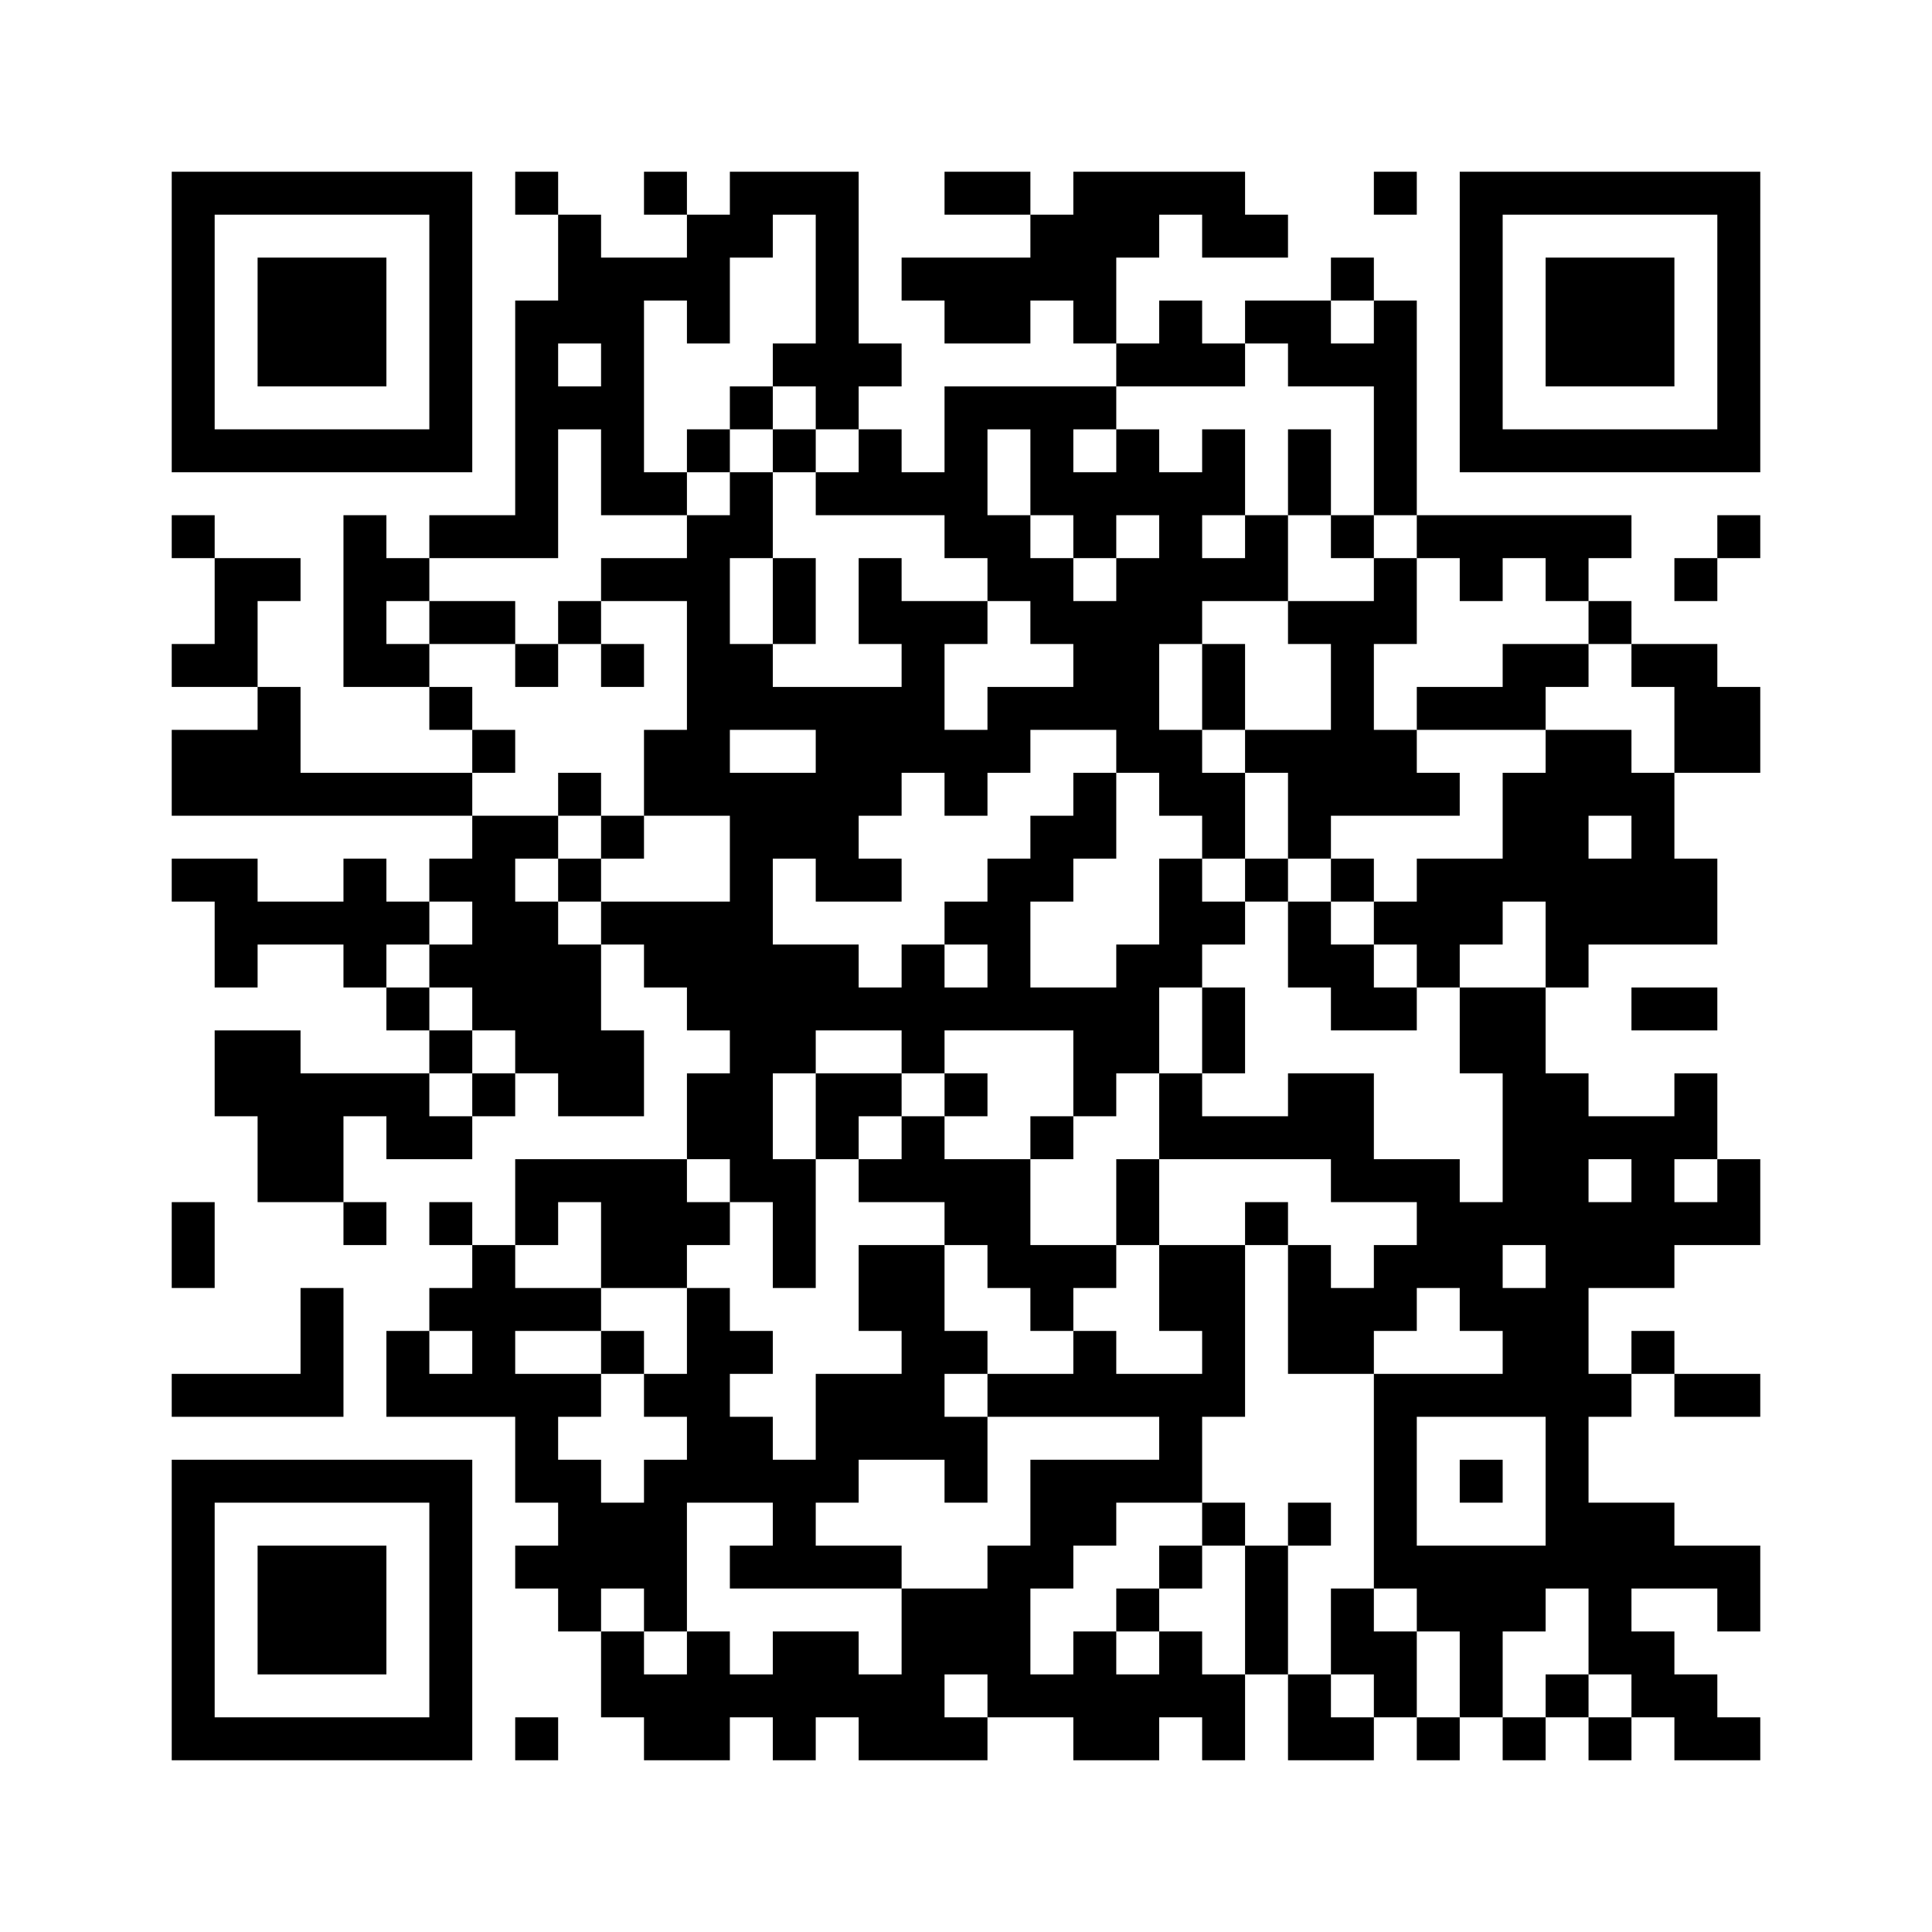 ﻿<?xml version="1.0" encoding="UTF-8"?>
<!DOCTYPE svg PUBLIC "-//W3C//DTD SVG 1.1//EN" "http://www.w3.org/Graphics/SVG/1.1/DTD/svg11.dtd">
<svg xmlns="http://www.w3.org/2000/svg" version="1.1" viewBox="0 0 45 45" stroke="none">
	<rect width="100%" height="100%" fill="#ffffff"/>
	<path d="M4,4h7v1h-7z M12,4h1v1h-1z M15,4h1v1h-1z M17,4h3v1h-3z M22,4h2v1h-2z M25,4h4v1h-4z M32,4h1v1h-1z M34,4h7v1h-7z M4,5h1v6h-1z M10,5h1v6h-1z M13,5h1v3h-1z M16,5h1v3h-1z M17,5h1v1h-1z M19,5h1v5h-1z M24,5h2v2h-2z M26,5h1v1h-1z M28,5h2v1h-2z M34,5h1v6h-1z M40,5h1v6h-1z M6,6h3v3h-3z M14,6h1v6h-1z M15,6h1v1h-1z M21,6h3v1h-3z M31,6h1v1h-1z M36,6h3v3h-3z M12,7h1v6h-1z M22,7h2v1h-2z M25,7h1v1h-1z M27,7h1v2h-1z M29,7h2v1h-2z M32,7h1v5h-1z M18,8h1v1h-1z M20,8h1v1h-1z M26,8h1v1h-1z M28,8h1v1h-1z M30,8h2v1h-2z M13,9h1v1h-1z M17,9h1v1h-1z M22,9h4v1h-4z M5,10h5v1h-5z M16,10h1v1h-1z M18,10h1v1h-1z M20,10h1v2h-1z M22,10h1v3h-1z M24,10h1v2h-1z M26,10h1v2h-1z M28,10h1v2h-1z M30,10h1v2h-1z M35,10h5v1h-5z M15,11h1v1h-1z M17,11h1v2h-1z M19,11h1v1h-1z M21,11h1v1h-1z M25,11h1v2h-1z M27,11h1v4h-1z M4,12h1v1h-1z M8,12h1v4h-1z M10,12h2v1h-2z M16,12h1v7h-1z M23,12h1v2h-1z M29,12h1v2h-1z M31,12h1v1h-1z M33,12h5v1h-5z M40,12h1v1h-1z M5,13h1v3h-1z M6,13h1v1h-1z M9,13h1v1h-1z M14,13h2v1h-2z M18,13h1v2h-1z M20,13h1v2h-1z M24,13h1v2h-1z M26,13h1v5h-1z M28,13h1v1h-1z M32,13h1v2h-1z M34,13h1v1h-1z M36,13h1v1h-1z M39,13h1v1h-1z M10,14h2v1h-2z M13,14h1v1h-1z M21,14h1v4h-1z M22,14h1v1h-1z M25,14h1v3h-1z M30,14h2v1h-2z M37,14h1v1h-1z M4,15h1v1h-1z M9,15h1v1h-1z M12,15h1v1h-1z M14,15h1v1h-1z M17,15h1v2h-1z M28,15h1v2h-1z M31,15h1v4h-1z M35,15h2v1h-2z M38,15h2v1h-2z M6,16h1v3h-1z M10,16h1v1h-1z M18,16h3v1h-3z M23,16h2v1h-2z M33,16h3v1h-3z M39,16h2v2h-2z M4,17h2v2h-2z M11,17h1v1h-1z M15,17h1v2h-1z M19,17h2v2h-2z M22,17h2v1h-2z M27,17h1v2h-1z M29,17h2v1h-2z M32,17h1v2h-1z M36,17h1v6h-1z M37,17h1v2h-1z M7,18h4v1h-4z M13,18h1v1h-1z M17,18h1v10h-1z M18,18h1v2h-1z M22,18h1v1h-1z M25,18h1v2h-1z M28,18h1v2h-1z M30,18h1v2h-1z M33,18h1v1h-1z M35,18h1v3h-1z M38,18h1v4h-1z M11,19h1v5h-1z M12,19h1v1h-1z M14,19h1v1h-1z M19,19h1v2h-1z M24,19h1v2h-1z M4,20h2v1h-2z M8,20h1v3h-1z M10,20h1v1h-1z M13,20h1v1h-1z M20,20h1v1h-1z M23,20h1v4h-1z M27,20h1v3h-1z M29,20h1v1h-1z M31,20h1v1h-1z M33,20h2v2h-2z M37,20h1v2h-1z M39,20h1v2h-1z M5,21h3v1h-3z M9,21h1v1h-1z M12,21h1v4h-1z M14,21h3v1h-3z M22,21h1v1h-1z M28,21h1v1h-1z M30,21h1v2h-1z M32,21h1v1h-1z M5,22h1v1h-1z M10,22h1v1h-1z M13,22h1v4h-1z M15,22h2v1h-2z M18,22h2v2h-2z M21,22h1v3h-1z M26,22h1v3h-1z M31,22h1v2h-1z M33,22h1v1h-1z M9,23h1v1h-1z M16,23h1v1h-1z M20,23h1v1h-1z M22,23h1v1h-1z M24,23h2v1h-2z M28,23h1v2h-1z M32,23h1v1h-1z M34,23h2v2h-2z M38,23h2v1h-2z M5,24h2v2h-2z M10,24h1v1h-1z M14,24h1v2h-1z M18,24h1v1h-1z M25,24h1v2h-1z M7,25h3v1h-3z M11,25h1v1h-1z M16,25h1v2h-1z M19,25h2v1h-2z M22,25h1v1h-1z M27,25h1v2h-1z M30,25h2v2h-2z M35,25h2v4h-2z M39,25h1v2h-1z M6,26h2v2h-2z M9,26h2v1h-2z M19,26h1v1h-1z M21,26h1v2h-1z M24,26h1v1h-1z M28,26h2v1h-2z M37,26h2v1h-2z M12,27h4v1h-4z M18,27h1v3h-1z M20,27h1v1h-1z M22,27h2v2h-2z M26,27h1v2h-1z M31,27h3v1h-3z M38,27h1v3h-1z M40,27h1v2h-1z M4,28h1v2h-1z M8,28h1v1h-1z M10,28h1v1h-1z M12,28h1v1h-1z M14,28h2v2h-2z M16,28h1v1h-1z M29,28h1v1h-1z M33,28h2v2h-2z M37,28h1v2h-1z M39,28h1v1h-1z M11,29h1v4h-1z M20,29h2v2h-2z M23,29h3v1h-3z M27,29h2v2h-2z M30,29h1v3h-1z M32,29h1v2h-1z M36,29h1v8h-1z M7,30h1v3h-1z M10,30h1v1h-1z M12,30h2v1h-2z M16,30h1v5h-1z M24,30h1v1h-1z M31,30h1v2h-1z M34,30h2v1h-2z M9,31h1v2h-1z M14,31h1v1h-1z M17,31h1v1h-1z M21,31h1v3h-1z M22,31h1v1h-1z M25,31h1v2h-1z M28,31h1v2h-1z M35,31h1v2h-1z M38,31h1v1h-1z M4,32h3v1h-3z M10,32h1v1h-1z M12,32h1v3h-1z M13,32h1v1h-1z M15,32h1v1h-1z M19,32h2v2h-2z M23,32h2v1h-2z M26,32h2v1h-2z M32,32h1v5h-1z M33,32h2v1h-2z M37,32h1v1h-1z M39,32h2v1h-2z M17,33h1v2h-1z M22,33h1v2h-1z M27,33h1v2h-1z M4,34h7v1h-7z M13,34h1v4h-1z M15,34h1v4h-1z M18,34h1v3h-1z M19,34h1v1h-1z M24,34h2v2h-2z M26,34h1v1h-1z M34,34h1v1h-1z M4,35h1v6h-1z M10,35h1v6h-1z M14,35h1v2h-1z M28,35h1v1h-1z M30,35h1v1h-1z M37,35h2v2h-2z M6,36h3v3h-3z M12,36h1v1h-1z M17,36h1v1h-1z M19,36h2v1h-2z M23,36h1v4h-1z M24,36h1v1h-1z M27,36h1v1h-1z M29,36h1v3h-1z M33,36h3v2h-3z M39,36h2v1h-2z M21,37h2v2h-2z M26,37h1v1h-1z M31,37h1v2h-1z M37,37h1v2h-1z M40,37h1v1h-1z M14,38h1v2h-1z M16,38h1v3h-1z M18,38h2v2h-2z M25,38h1v3h-1z M27,38h1v2h-1z M32,38h1v2h-1z M34,38h1v2h-1z M38,38h1v2h-1z M15,39h1v2h-1z M17,39h1v1h-1z M20,39h2v2h-2z M24,39h1v1h-1z M26,39h1v2h-1z M28,39h1v2h-1z M30,39h1v2h-1z M36,39h1v1h-1z M39,39h1v2h-1z M5,40h5v1h-5z M12,40h1v1h-1z M18,40h1v1h-1z M22,40h1v1h-1z M31,40h1v1h-1z M33,40h1v1h-1z M35,40h1v1h-1z M37,40h1v1h-1z M40,40h1v1h-1z" fill="#000000"/>
</svg>
